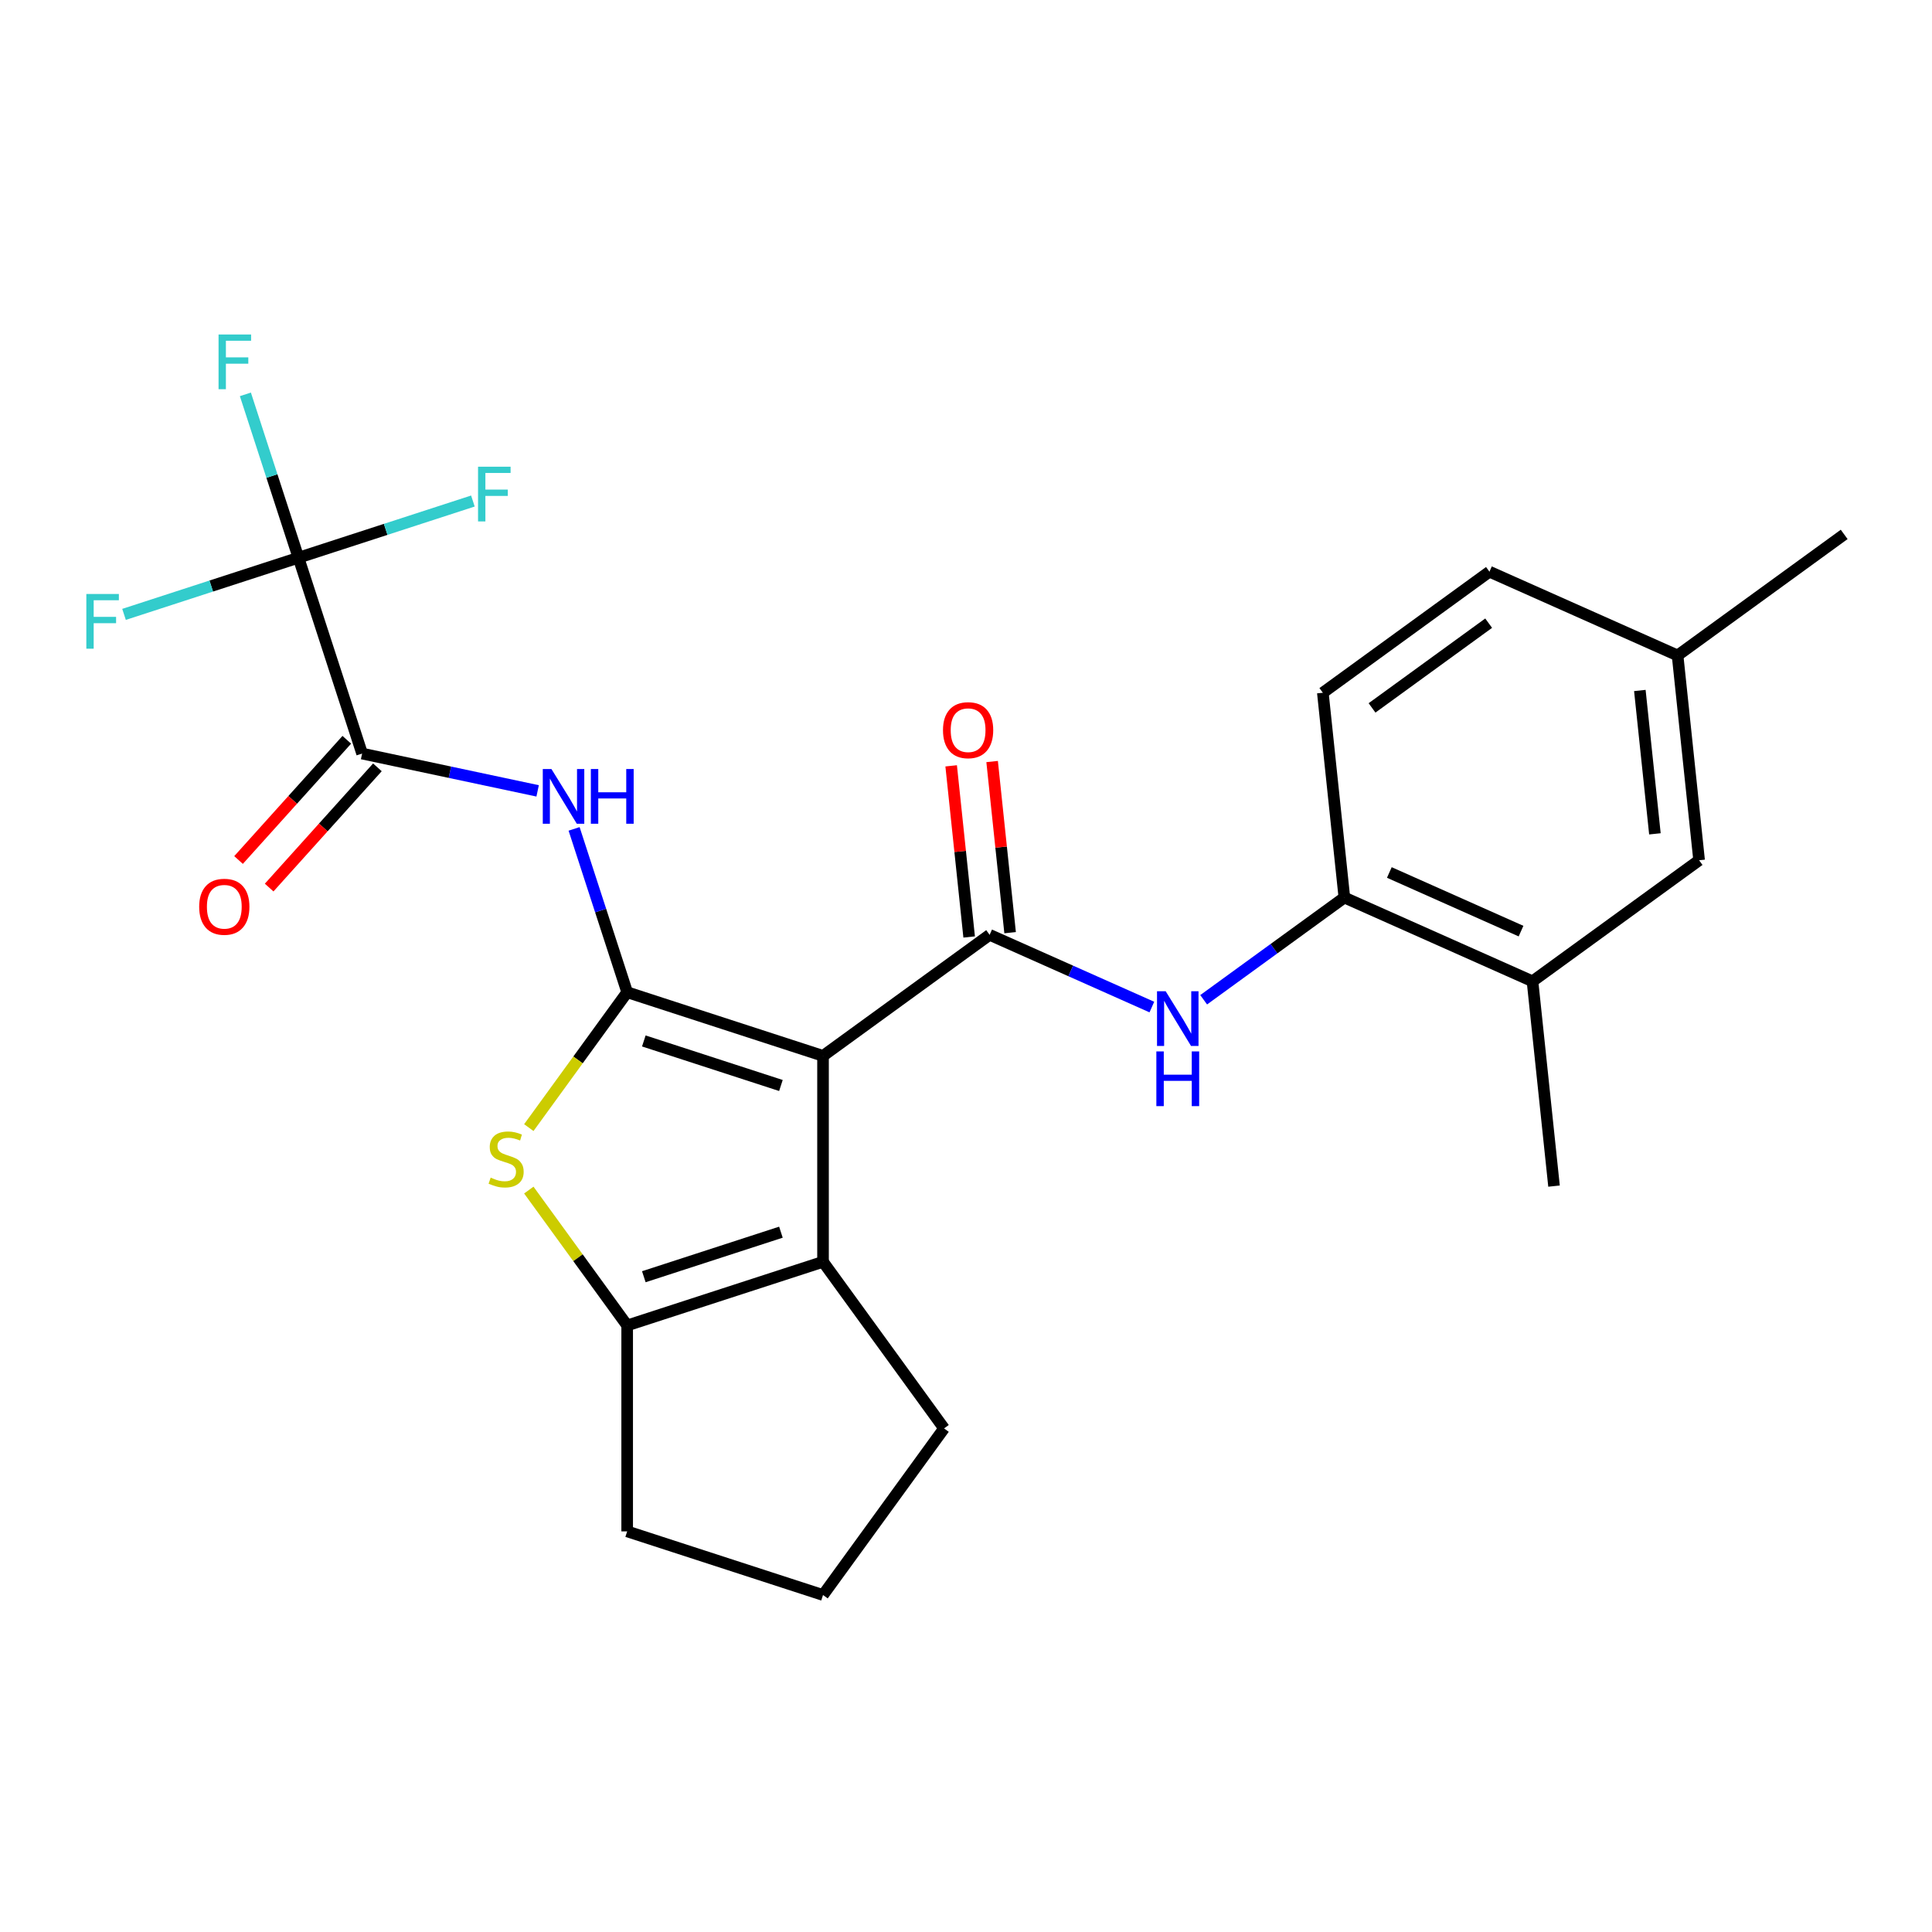<?xml version='1.0' encoding='iso-8859-1'?>
<svg version='1.1' baseProfile='full'
              xmlns='http://www.w3.org/2000/svg'
                      xmlns:rdkit='http://www.rdkit.org/xml'
                      xmlns:xlink='http://www.w3.org/1999/xlink'
                  xml:space='preserve'
width='1000px' height='1000px' viewBox='0 0 1000 1000'>
<!-- END OF HEADER -->
<rect style='opacity:1.0;fill:#FFFFFF;stroke:none' width='1000' height='1000' x='0' y='0'> </rect>
<path class='bond-0' d='M 425.997,546.518 L 324.623,513.579' style='fill:none;fill-rule:evenodd;stroke:#000000;stroke-width:6px;stroke-linecap:butt;stroke-linejoin:miter;stroke-opacity:1' />
<path class='bond-0' d='M 404.203,561.852 L 333.241,538.795' style='fill:none;fill-rule:evenodd;stroke:#000000;stroke-width:6px;stroke-linecap:butt;stroke-linejoin:miter;stroke-opacity:1' />
<path class='bond-1' d='M 425.997,546.518 L 512.232,483.865' style='fill:none;fill-rule:evenodd;stroke:#000000;stroke-width:6px;stroke-linecap:butt;stroke-linejoin:miter;stroke-opacity:1' />
<path class='bond-3' d='M 425.997,546.518 L 425.997,653.109' style='fill:none;fill-rule:evenodd;stroke:#000000;stroke-width:6px;stroke-linecap:butt;stroke-linejoin:miter;stroke-opacity:1' />
<path class='bond-2' d='M 324.623,513.579 L 299.169,548.614' style='fill:none;fill-rule:evenodd;stroke:#000000;stroke-width:6px;stroke-linecap:butt;stroke-linejoin:miter;stroke-opacity:1' />
<path class='bond-2' d='M 299.169,548.614 L 273.714,583.648' style='fill:none;fill-rule:evenodd;stroke:#CCCC00;stroke-width:6px;stroke-linecap:butt;stroke-linejoin:miter;stroke-opacity:1' />
<path class='bond-4' d='M 324.623,513.579 L 310.887,471.304' style='fill:none;fill-rule:evenodd;stroke:#000000;stroke-width:6px;stroke-linecap:butt;stroke-linejoin:miter;stroke-opacity:1' />
<path class='bond-4' d='M 310.887,471.304 L 297.151,429.029' style='fill:none;fill-rule:evenodd;stroke:#0000FF;stroke-width:6px;stroke-linecap:butt;stroke-linejoin:miter;stroke-opacity:1' />
<path class='bond-8' d='M 512.232,483.865 L 554.217,502.558' style='fill:none;fill-rule:evenodd;stroke:#000000;stroke-width:6px;stroke-linecap:butt;stroke-linejoin:miter;stroke-opacity:1' />
<path class='bond-8' d='M 554.217,502.558 L 596.203,521.251' style='fill:none;fill-rule:evenodd;stroke:#0000FF;stroke-width:6px;stroke-linecap:butt;stroke-linejoin:miter;stroke-opacity:1' />
<path class='bond-11' d='M 522.832,482.751 L 518.177,438.459' style='fill:none;fill-rule:evenodd;stroke:#000000;stroke-width:6px;stroke-linecap:butt;stroke-linejoin:miter;stroke-opacity:1' />
<path class='bond-11' d='M 518.177,438.459 L 513.522,394.168' style='fill:none;fill-rule:evenodd;stroke:#FF0000;stroke-width:6px;stroke-linecap:butt;stroke-linejoin:miter;stroke-opacity:1' />
<path class='bond-11' d='M 501.631,484.979 L 496.976,440.688' style='fill:none;fill-rule:evenodd;stroke:#000000;stroke-width:6px;stroke-linecap:butt;stroke-linejoin:miter;stroke-opacity:1' />
<path class='bond-11' d='M 496.976,440.688 L 492.32,396.396' style='fill:none;fill-rule:evenodd;stroke:#FF0000;stroke-width:6px;stroke-linecap:butt;stroke-linejoin:miter;stroke-opacity:1' />
<path class='bond-25' d='M 273.714,615.979 L 299.169,651.013' style='fill:none;fill-rule:evenodd;stroke:#CCCC00;stroke-width:6px;stroke-linecap:butt;stroke-linejoin:miter;stroke-opacity:1' />
<path class='bond-25' d='M 299.169,651.013 L 324.623,686.048' style='fill:none;fill-rule:evenodd;stroke:#000000;stroke-width:6px;stroke-linecap:butt;stroke-linejoin:miter;stroke-opacity:1' />
<path class='bond-5' d='M 425.997,653.109 L 324.623,686.048' style='fill:none;fill-rule:evenodd;stroke:#000000;stroke-width:6px;stroke-linecap:butt;stroke-linejoin:miter;stroke-opacity:1' />
<path class='bond-5' d='M 404.203,637.775 L 333.241,660.832' style='fill:none;fill-rule:evenodd;stroke:#000000;stroke-width:6px;stroke-linecap:butt;stroke-linejoin:miter;stroke-opacity:1' />
<path class='bond-19' d='M 425.997,653.109 L 488.65,739.344' style='fill:none;fill-rule:evenodd;stroke:#000000;stroke-width:6px;stroke-linecap:butt;stroke-linejoin:miter;stroke-opacity:1' />
<path class='bond-6' d='M 278.279,409.355 L 232.851,399.699' style='fill:none;fill-rule:evenodd;stroke:#0000FF;stroke-width:6px;stroke-linecap:butt;stroke-linejoin:miter;stroke-opacity:1' />
<path class='bond-6' d='M 232.851,399.699 L 187.422,390.043' style='fill:none;fill-rule:evenodd;stroke:#000000;stroke-width:6px;stroke-linecap:butt;stroke-linejoin:miter;stroke-opacity:1' />
<path class='bond-20' d='M 324.623,686.048 L 324.623,792.64' style='fill:none;fill-rule:evenodd;stroke:#000000;stroke-width:6px;stroke-linecap:butt;stroke-linejoin:miter;stroke-opacity:1' />
<path class='bond-7' d='M 187.422,390.043 L 154.483,288.668' style='fill:none;fill-rule:evenodd;stroke:#000000;stroke-width:6px;stroke-linecap:butt;stroke-linejoin:miter;stroke-opacity:1' />
<path class='bond-12' d='M 179.5,382.911 L 151.485,414.025' style='fill:none;fill-rule:evenodd;stroke:#000000;stroke-width:6px;stroke-linecap:butt;stroke-linejoin:miter;stroke-opacity:1' />
<path class='bond-12' d='M 151.485,414.025 L 123.47,445.139' style='fill:none;fill-rule:evenodd;stroke:#FF0000;stroke-width:6px;stroke-linecap:butt;stroke-linejoin:miter;stroke-opacity:1' />
<path class='bond-12' d='M 195.343,397.175 L 167.328,428.289' style='fill:none;fill-rule:evenodd;stroke:#000000;stroke-width:6px;stroke-linecap:butt;stroke-linejoin:miter;stroke-opacity:1' />
<path class='bond-12' d='M 167.328,428.289 L 139.313,459.403' style='fill:none;fill-rule:evenodd;stroke:#FF0000;stroke-width:6px;stroke-linecap:butt;stroke-linejoin:miter;stroke-opacity:1' />
<path class='bond-15' d='M 154.483,288.668 L 140.747,246.393' style='fill:none;fill-rule:evenodd;stroke:#000000;stroke-width:6px;stroke-linecap:butt;stroke-linejoin:miter;stroke-opacity:1' />
<path class='bond-15' d='M 140.747,246.393 L 127.011,204.118' style='fill:none;fill-rule:evenodd;stroke:#33CCCC;stroke-width:6px;stroke-linecap:butt;stroke-linejoin:miter;stroke-opacity:1' />
<path class='bond-16' d='M 154.483,288.668 L 109.338,303.337' style='fill:none;fill-rule:evenodd;stroke:#000000;stroke-width:6px;stroke-linecap:butt;stroke-linejoin:miter;stroke-opacity:1' />
<path class='bond-16' d='M 109.338,303.337 L 64.193,318.005' style='fill:none;fill-rule:evenodd;stroke:#33CCCC;stroke-width:6px;stroke-linecap:butt;stroke-linejoin:miter;stroke-opacity:1' />
<path class='bond-17' d='M 154.483,288.668 L 199.628,274' style='fill:none;fill-rule:evenodd;stroke:#000000;stroke-width:6px;stroke-linecap:butt;stroke-linejoin:miter;stroke-opacity:1' />
<path class='bond-17' d='M 199.628,274 L 244.773,259.331' style='fill:none;fill-rule:evenodd;stroke:#33CCCC;stroke-width:6px;stroke-linecap:butt;stroke-linejoin:miter;stroke-opacity:1' />
<path class='bond-9' d='M 623.013,517.48 L 659.427,491.023' style='fill:none;fill-rule:evenodd;stroke:#0000FF;stroke-width:6px;stroke-linecap:butt;stroke-linejoin:miter;stroke-opacity:1' />
<path class='bond-9' d='M 659.427,491.023 L 695.842,464.567' style='fill:none;fill-rule:evenodd;stroke:#000000;stroke-width:6px;stroke-linecap:butt;stroke-linejoin:miter;stroke-opacity:1' />
<path class='bond-10' d='M 695.842,464.567 L 793.219,507.921' style='fill:none;fill-rule:evenodd;stroke:#000000;stroke-width:6px;stroke-linecap:butt;stroke-linejoin:miter;stroke-opacity:1' />
<path class='bond-10' d='M 719.12,451.595 L 787.283,481.943' style='fill:none;fill-rule:evenodd;stroke:#000000;stroke-width:6px;stroke-linecap:butt;stroke-linejoin:miter;stroke-opacity:1' />
<path class='bond-14' d='M 695.842,464.567 L 684.7,358.559' style='fill:none;fill-rule:evenodd;stroke:#000000;stroke-width:6px;stroke-linecap:butt;stroke-linejoin:miter;stroke-opacity:1' />
<path class='bond-13' d='M 793.219,507.921 L 879.453,445.268' style='fill:none;fill-rule:evenodd;stroke:#000000;stroke-width:6px;stroke-linecap:butt;stroke-linejoin:miter;stroke-opacity:1' />
<path class='bond-23' d='M 793.219,507.921 L 804.36,613.929' style='fill:none;fill-rule:evenodd;stroke:#000000;stroke-width:6px;stroke-linecap:butt;stroke-linejoin:miter;stroke-opacity:1' />
<path class='bond-27' d='M 879.453,445.268 L 868.311,339.261' style='fill:none;fill-rule:evenodd;stroke:#000000;stroke-width:6px;stroke-linecap:butt;stroke-linejoin:miter;stroke-opacity:1' />
<path class='bond-27' d='M 856.58,431.596 L 848.781,357.39' style='fill:none;fill-rule:evenodd;stroke:#000000;stroke-width:6px;stroke-linecap:butt;stroke-linejoin:miter;stroke-opacity:1' />
<path class='bond-21' d='M 684.7,358.559 L 770.935,295.906' style='fill:none;fill-rule:evenodd;stroke:#000000;stroke-width:6px;stroke-linecap:butt;stroke-linejoin:miter;stroke-opacity:1' />
<path class='bond-21' d='M 710.166,366.408 L 770.53,322.551' style='fill:none;fill-rule:evenodd;stroke:#000000;stroke-width:6px;stroke-linecap:butt;stroke-linejoin:miter;stroke-opacity:1' />
<path class='bond-18' d='M 868.311,339.261 L 770.935,295.906' style='fill:none;fill-rule:evenodd;stroke:#000000;stroke-width:6px;stroke-linecap:butt;stroke-linejoin:miter;stroke-opacity:1' />
<path class='bond-24' d='M 868.311,339.261 L 954.545,276.608' style='fill:none;fill-rule:evenodd;stroke:#000000;stroke-width:6px;stroke-linecap:butt;stroke-linejoin:miter;stroke-opacity:1' />
<path class='bond-22' d='M 488.65,739.344 L 425.997,825.578' style='fill:none;fill-rule:evenodd;stroke:#000000;stroke-width:6px;stroke-linecap:butt;stroke-linejoin:miter;stroke-opacity:1' />
<path class='bond-26' d='M 324.623,792.64 L 425.997,825.578' style='fill:none;fill-rule:evenodd;stroke:#000000;stroke-width:6px;stroke-linecap:butt;stroke-linejoin:miter;stroke-opacity:1' />
<path  class='atom-3' d='M 253.97 609.534
Q 254.29 609.654, 255.61 610.214
Q 256.93 610.774, 258.37 611.134
Q 259.85 611.454, 261.29 611.454
Q 263.97 611.454, 265.53 610.174
Q 267.09 608.854, 267.09 606.574
Q 267.09 605.014, 266.29 604.054
Q 265.53 603.094, 264.33 602.574
Q 263.13 602.054, 261.13 601.454
Q 258.61 600.694, 257.09 599.974
Q 255.61 599.254, 254.53 597.734
Q 253.49 596.214, 253.49 593.654
Q 253.49 590.094, 255.89 587.894
Q 258.33 585.694, 263.13 585.694
Q 266.41 585.694, 270.13 587.254
L 269.21 590.334
Q 265.81 588.934, 263.25 588.934
Q 260.49 588.934, 258.97 590.094
Q 257.45 591.214, 257.49 593.174
Q 257.49 594.694, 258.25 595.614
Q 259.05 596.534, 260.17 597.054
Q 261.33 597.574, 263.25 598.174
Q 265.81 598.974, 267.33 599.774
Q 268.85 600.574, 269.93 602.214
Q 271.05 603.814, 271.05 606.574
Q 271.05 610.494, 268.41 612.614
Q 265.81 614.694, 261.45 614.694
Q 258.93 614.694, 257.01 614.134
Q 255.13 613.614, 252.89 612.694
L 253.97 609.534
' fill='#CCCC00'/>
<path  class='atom-5' d='M 285.424 398.045
L 294.704 413.045
Q 295.624 414.525, 297.104 417.205
Q 298.584 419.885, 298.664 420.045
L 298.664 398.045
L 302.424 398.045
L 302.424 426.365
L 298.544 426.365
L 288.584 409.965
Q 287.424 408.045, 286.184 405.845
Q 284.984 403.645, 284.624 402.965
L 284.624 426.365
L 280.944 426.365
L 280.944 398.045
L 285.424 398.045
' fill='#0000FF'/>
<path  class='atom-5' d='M 305.824 398.045
L 309.664 398.045
L 309.664 410.085
L 324.144 410.085
L 324.144 398.045
L 327.984 398.045
L 327.984 426.365
L 324.144 426.365
L 324.144 413.285
L 309.664 413.285
L 309.664 426.365
L 305.824 426.365
L 305.824 398.045
' fill='#0000FF'/>
<path  class='atom-9' d='M 603.348 513.06
L 612.628 528.06
Q 613.548 529.54, 615.028 532.22
Q 616.508 534.9, 616.588 535.06
L 616.588 513.06
L 620.348 513.06
L 620.348 541.38
L 616.468 541.38
L 606.508 524.98
Q 605.348 523.06, 604.108 520.86
Q 602.908 518.66, 602.548 517.98
L 602.548 541.38
L 598.868 541.38
L 598.868 513.06
L 603.348 513.06
' fill='#0000FF'/>
<path  class='atom-9' d='M 598.528 544.212
L 602.368 544.212
L 602.368 556.252
L 616.848 556.252
L 616.848 544.212
L 620.688 544.212
L 620.688 572.532
L 616.848 572.532
L 616.848 559.452
L 602.368 559.452
L 602.368 572.532
L 598.528 572.532
L 598.528 544.212
' fill='#0000FF'/>
<path  class='atom-12' d='M 488.09 377.937
Q 488.09 371.137, 491.45 367.337
Q 494.81 363.537, 501.09 363.537
Q 507.37 363.537, 510.73 367.337
Q 514.09 371.137, 514.09 377.937
Q 514.09 384.817, 510.69 388.737
Q 507.29 392.617, 501.09 392.617
Q 494.85 392.617, 491.45 388.737
Q 488.09 384.857, 488.09 377.937
M 501.09 389.417
Q 505.41 389.417, 507.73 386.537
Q 510.09 383.617, 510.09 377.937
Q 510.09 372.377, 507.73 369.577
Q 505.41 366.737, 501.09 366.737
Q 496.77 366.737, 494.41 369.537
Q 492.09 372.337, 492.09 377.937
Q 492.09 383.657, 494.41 386.537
Q 496.77 389.417, 501.09 389.417
' fill='#FF0000'/>
<path  class='atom-13' d='M 103.098 469.336
Q 103.098 462.536, 106.458 458.736
Q 109.818 454.936, 116.098 454.936
Q 122.378 454.936, 125.738 458.736
Q 129.098 462.536, 129.098 469.336
Q 129.098 476.216, 125.698 480.136
Q 122.298 484.016, 116.098 484.016
Q 109.858 484.016, 106.458 480.136
Q 103.098 476.256, 103.098 469.336
M 116.098 480.816
Q 120.418 480.816, 122.738 477.936
Q 125.098 475.016, 125.098 469.336
Q 125.098 463.776, 122.738 460.976
Q 120.418 458.136, 116.098 458.136
Q 111.778 458.136, 109.418 460.936
Q 107.098 463.736, 107.098 469.336
Q 107.098 475.056, 109.418 477.936
Q 111.778 480.816, 116.098 480.816
' fill='#FF0000'/>
<path  class='atom-16' d='M 113.125 173.134
L 129.965 173.134
L 129.965 176.374
L 116.925 176.374
L 116.925 184.974
L 128.525 184.974
L 128.525 188.254
L 116.925 188.254
L 116.925 201.454
L 113.125 201.454
L 113.125 173.134
' fill='#33CCCC'/>
<path  class='atom-17' d='M 44.689 307.447
L 61.529 307.447
L 61.529 310.687
L 48.489 310.687
L 48.489 319.287
L 60.089 319.287
L 60.089 322.567
L 48.489 322.567
L 48.489 335.767
L 44.689 335.767
L 44.689 307.447
' fill='#33CCCC'/>
<path  class='atom-18' d='M 247.438 241.57
L 264.278 241.57
L 264.278 244.81
L 251.238 244.81
L 251.238 253.41
L 262.838 253.41
L 262.838 256.69
L 251.238 256.69
L 251.238 269.89
L 247.438 269.89
L 247.438 241.57
' fill='#33CCCC'/>
</svg>
